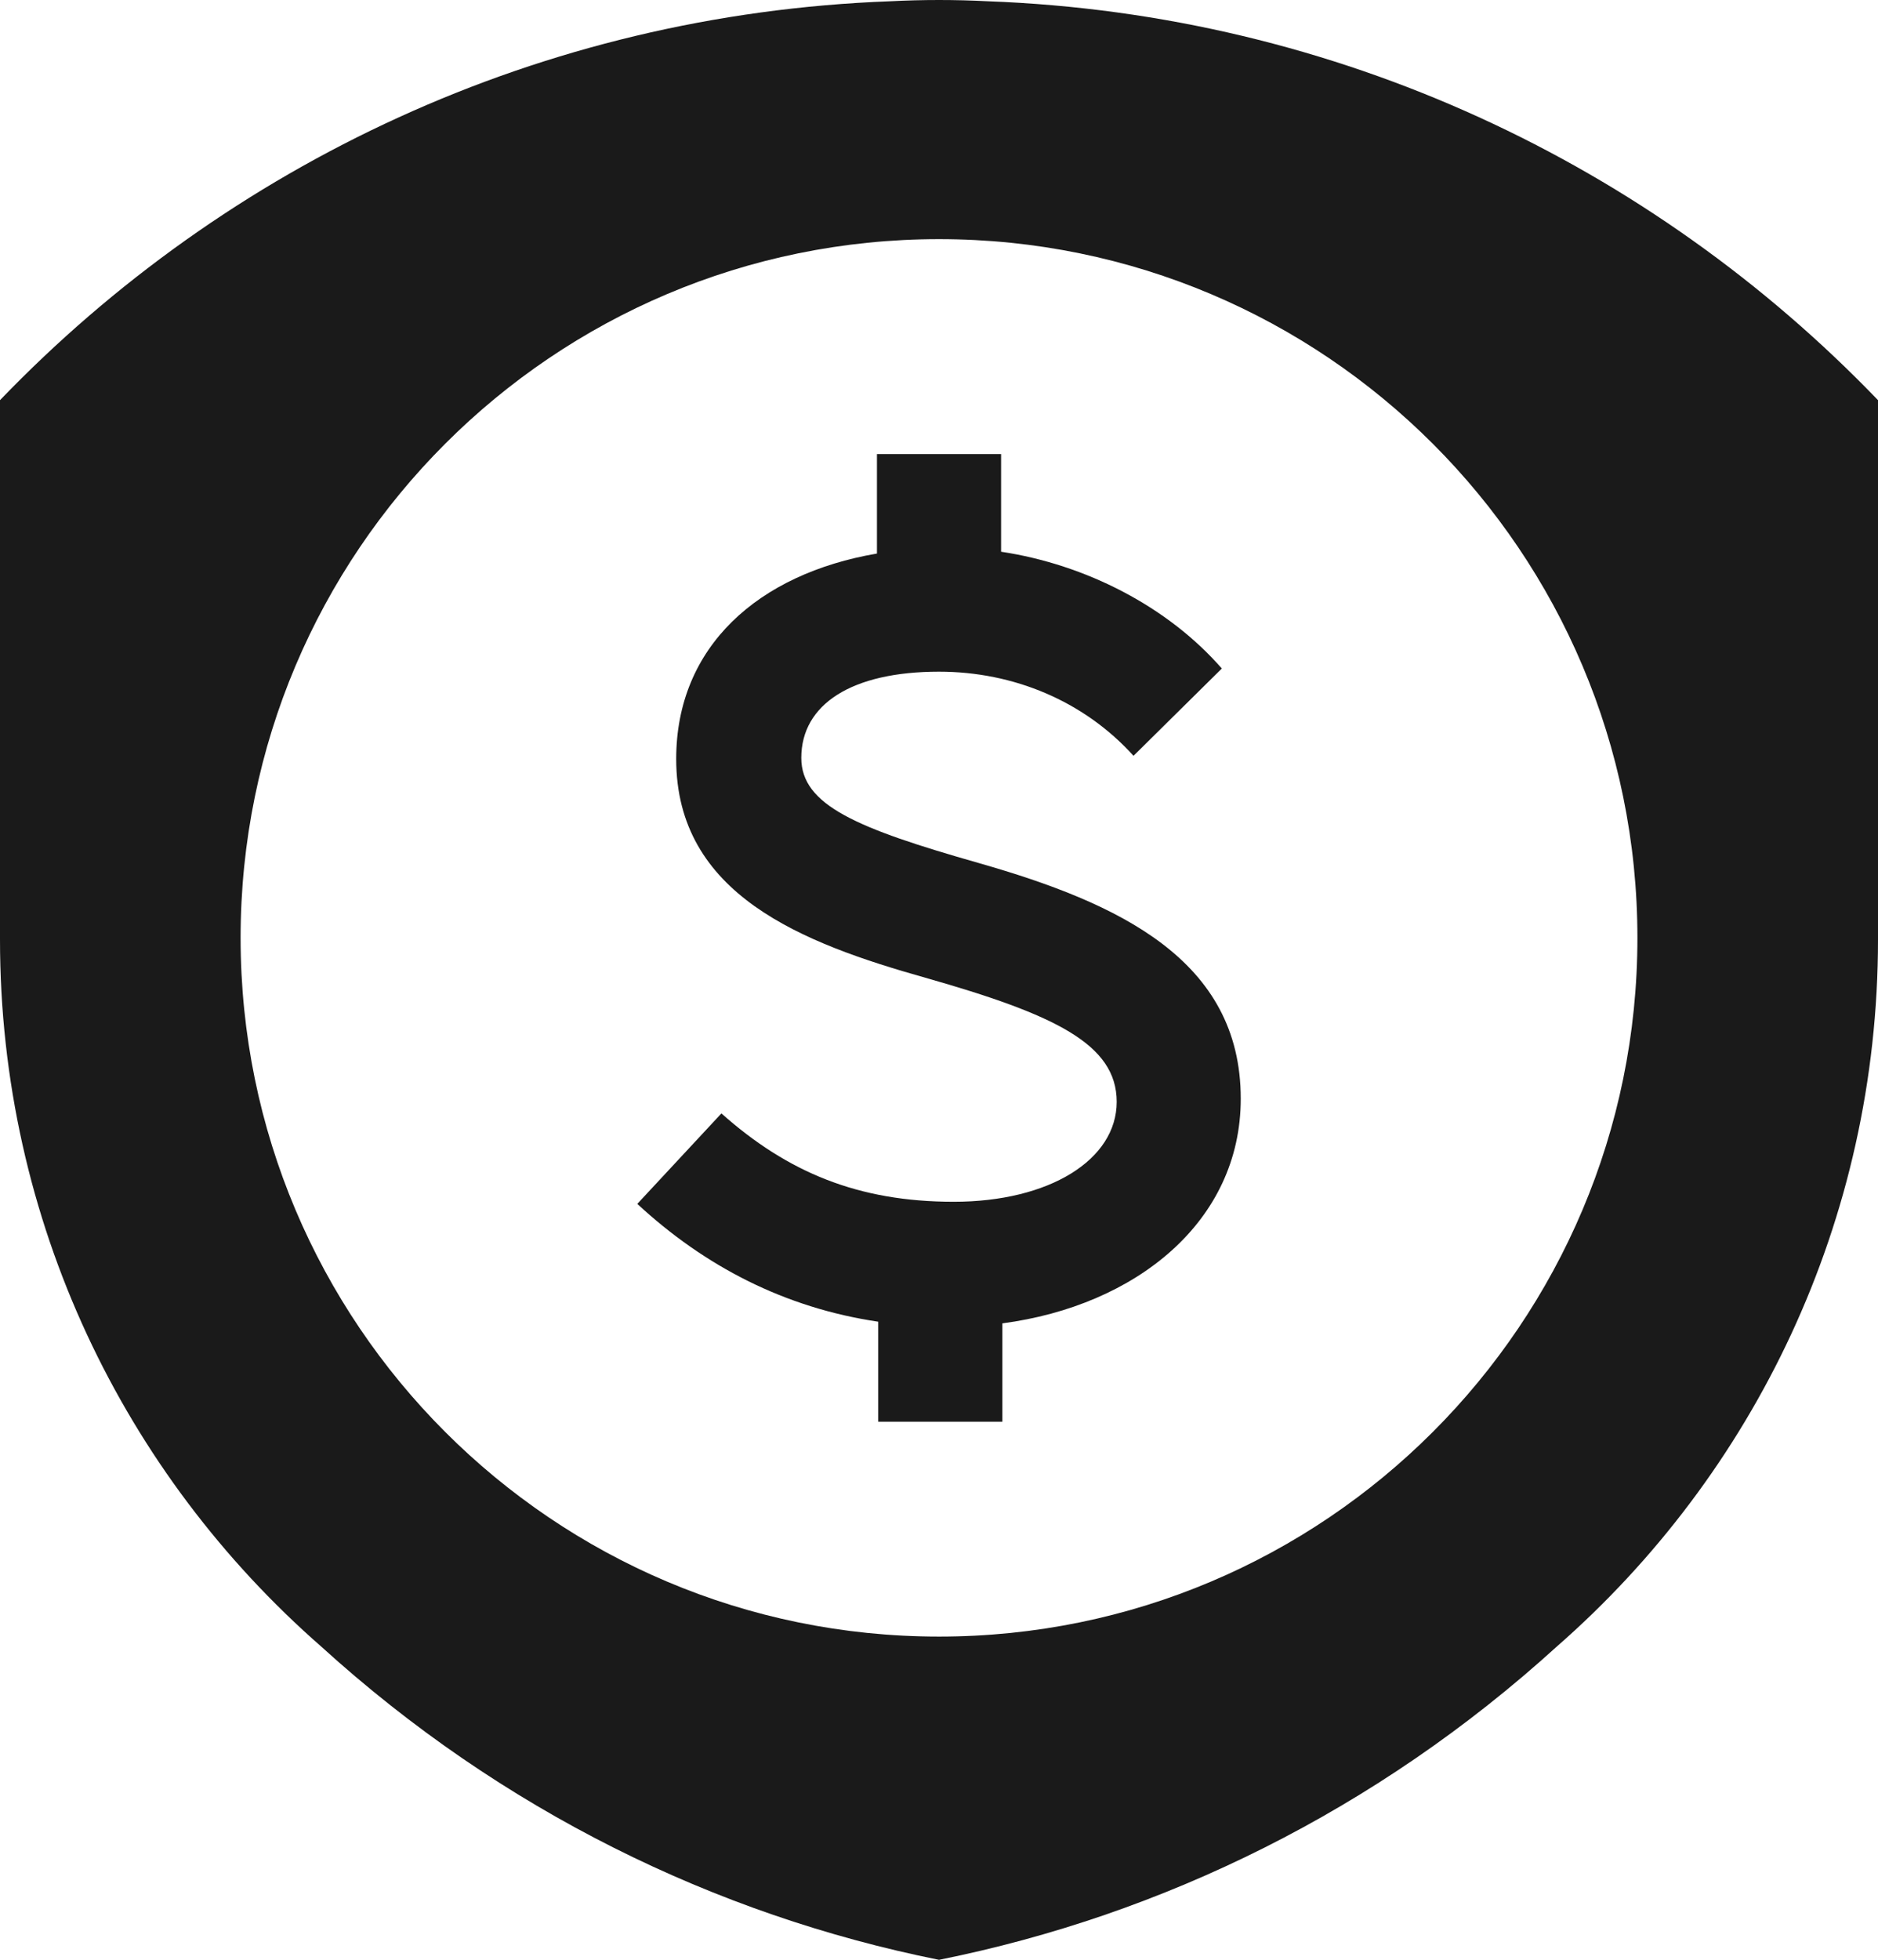 <!--?xml version="1.0" encoding="UTF-8"?-->
<svg viewBox="0 0 958.67 1000" version="1.1" xmlns="http://www.w3.org/2000/svg">
  <defs>
    <style>
      .cls-1 {
        fill: #1a1a1a;
      }
    </style>
  </defs>
  <!-- Generator: Adobe Illustrator 28.6.0, SVG Export Plug-In . SVG Version: 1.2.0 Build 709)  -->
  <g>
    <g data-sanitized-data-name="圖層_1" data-name="圖層_1" id="_圖層_1">
      <g>
        <path d="M504.33.65C496.06.22,487.75,0,479.37,0c-.01,0-.02,0-.03,0-8.39,0-16.72.22-25,.65C276,7.26,115.66,83.99,0,204.18v275.16c0,143.95,63.54,272.98,164.01,360.85,91.78,83.39,201.02,136.87,315.33,159.81,114.31-22.94,223.54-76.42,315.32-159.81,100.47-87.86,164.01-216.9,164.01-360.85V204.18C843.02,83.99,682.67,7.26,504.33.65ZM479.34,835.06c-196.9,0-356.52-159.62-356.52-356.52S282.43,122.02,479.34,122.02s356.52,159.62,356.52,356.52-159.62,356.52-356.52,356.52Z" class="cls-1"></path>
        <path d="M499.73,440.39c-62.25-17.71-90.69-29.52-90.69-53.67,0-27.37,25.75-44,70.3-44,38.1,0,74.06,15.03,99.29,42.93l45.08-44.54c-27.5-31.5-69.31-53.05-112.68-59.59v-49.84h-63.37v50.77c-60.59,10.35-102.48,47.46-102.48,104.81,0,69.24,64.4,93.92,127.19,111.63,66,18.78,97.67,33.81,97.67,63.33s-34.35,50.98-83.18,50.98-84.79-15.03-118.6-45.08l-42.94,46.16c34.49,31.89,75.21,53.02,122.99,60.12v51.03h63.37v-50.19c68.17-8.99,121.69-51.87,121.69-114.63,0-70.85-62.26-99.82-133.63-120.21Z" class="cls-1"></path>
      </g>
    </g>
  </g>
</svg>